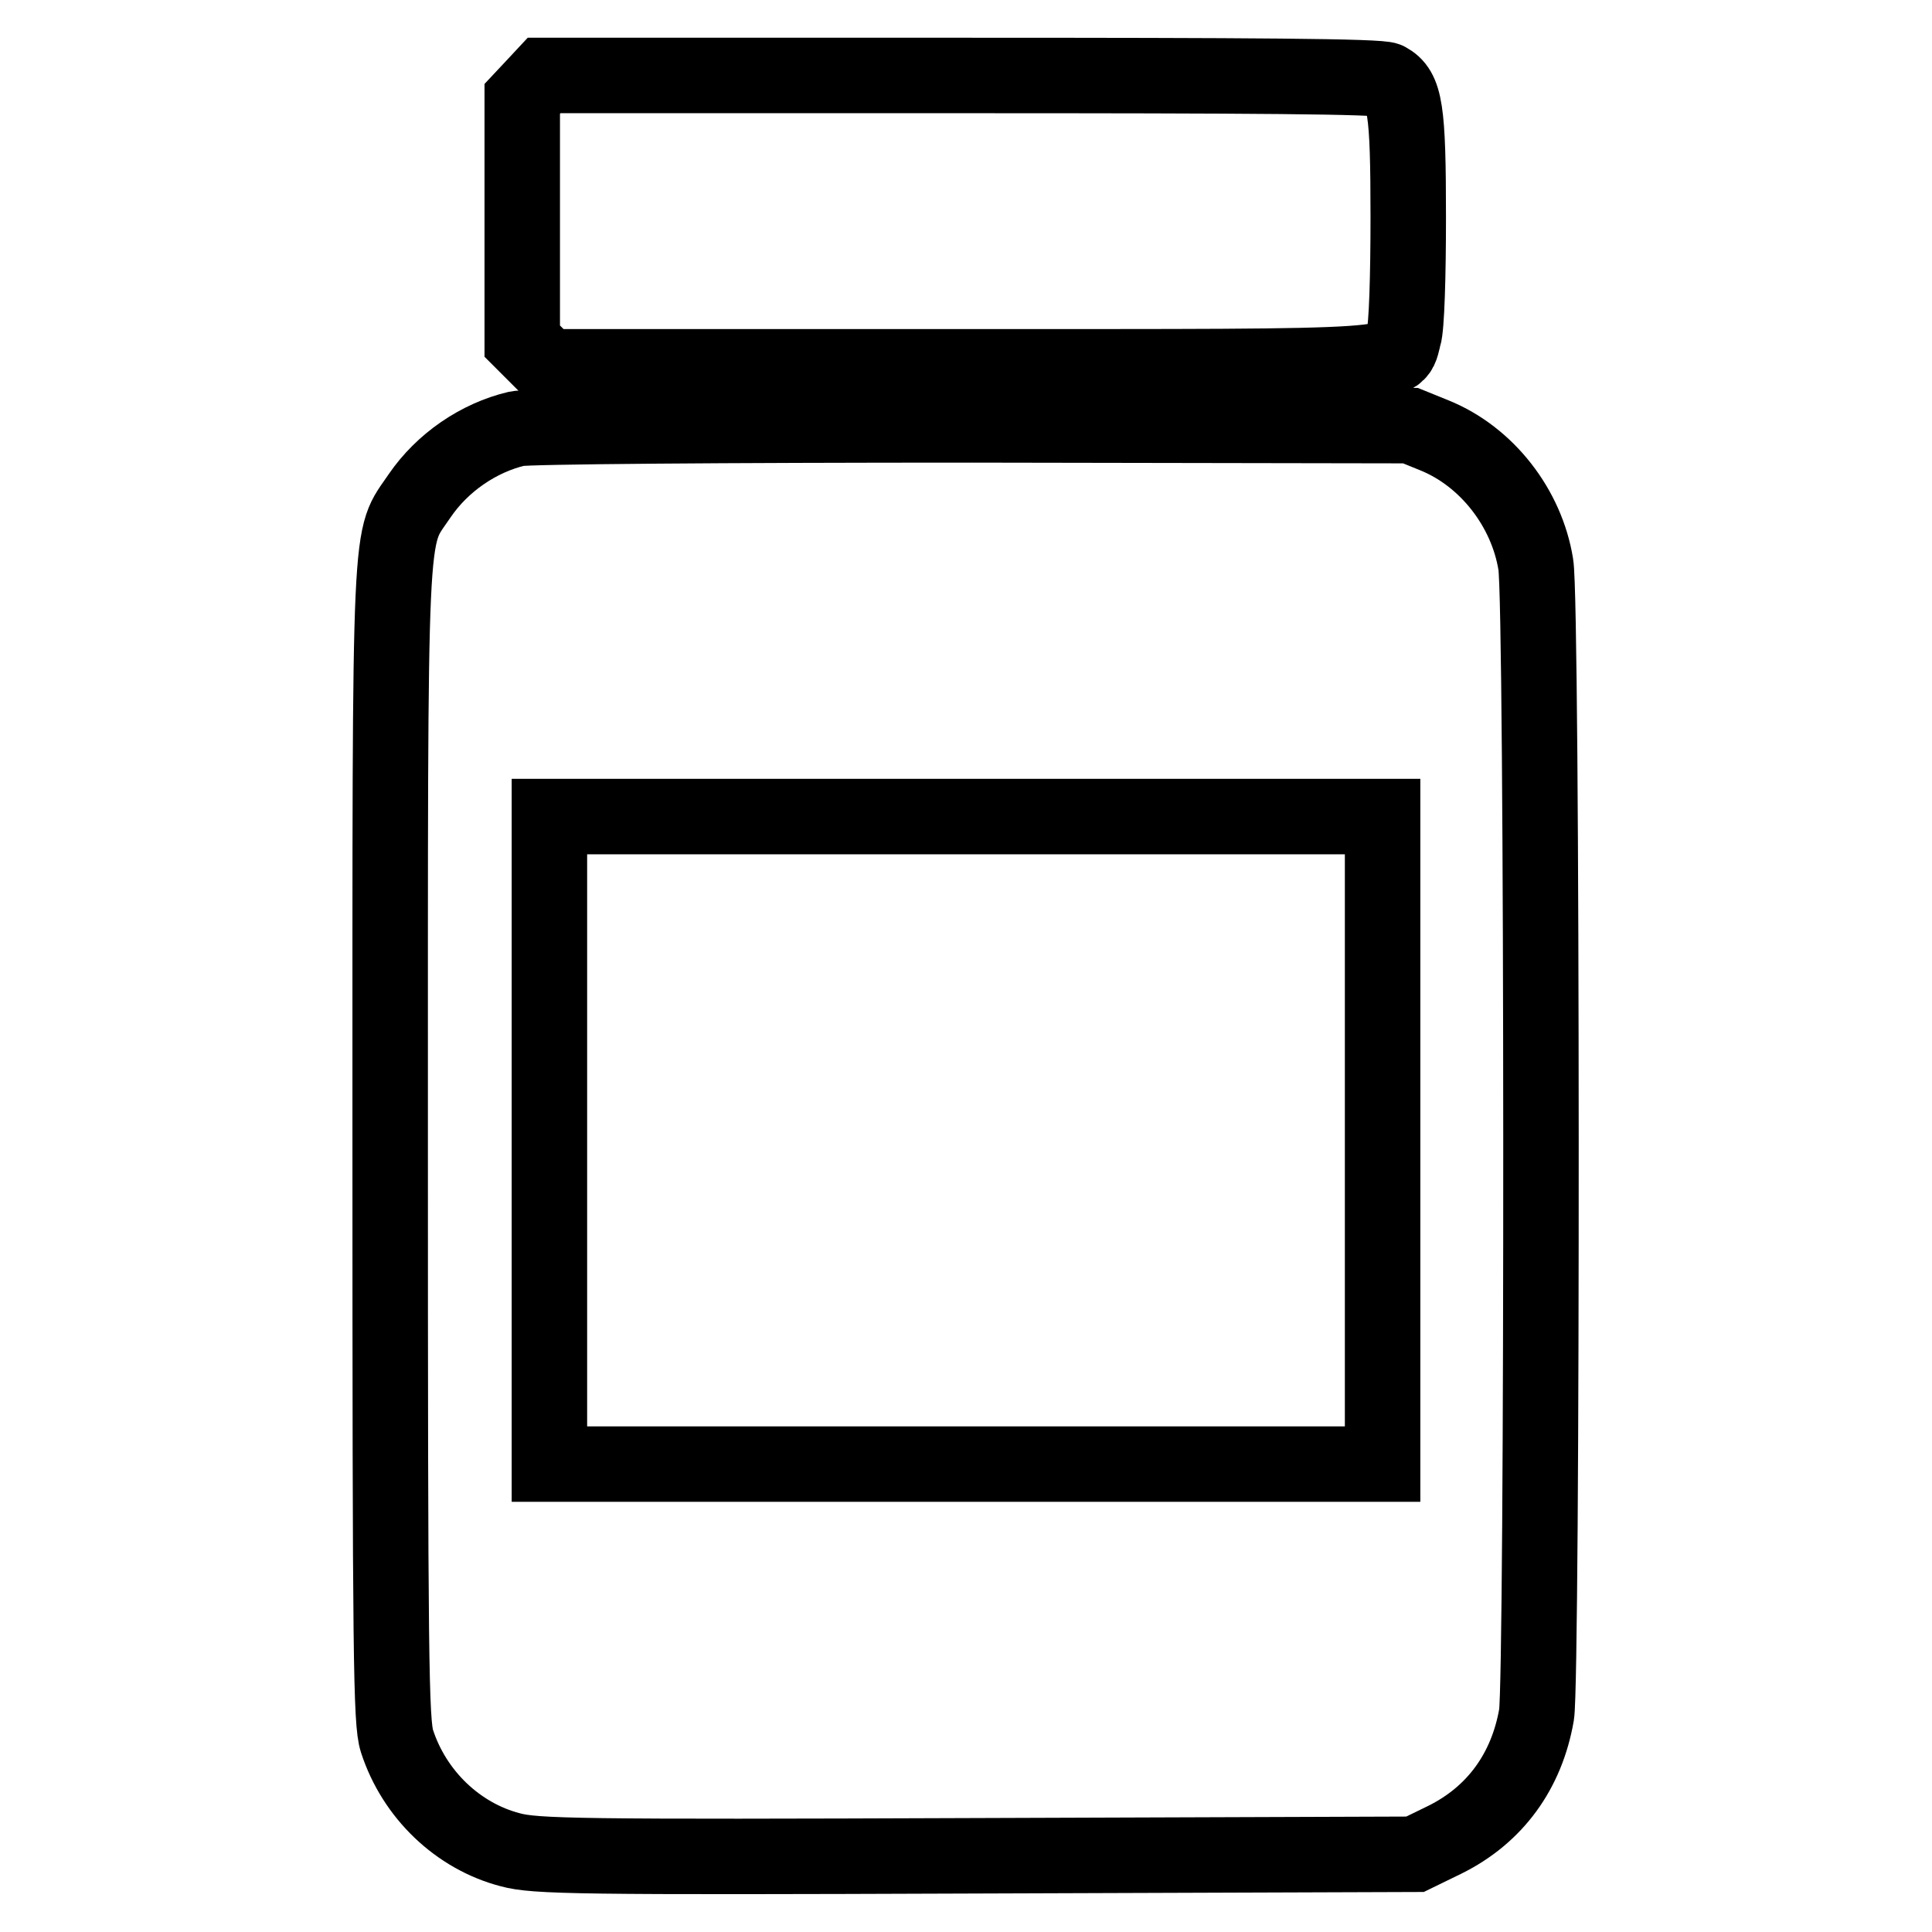 <?xml version="1.0" encoding="utf-8"?>
<!-- Svg Vector Icons : http://www.onlinewebfonts.com/icon -->
<!DOCTYPE svg PUBLIC "-//W3C//DTD SVG 1.1//EN" "http://www.w3.org/Graphics/SVG/1.1/DTD/svg11.dtd">
<svg version="1.1" xmlns="http://www.w3.org/2000/svg" xmlns:xlink="http://www.w3.org/1999/xlink" x="0px" y="0px" viewBox="0 0 256 256" enable-background="new 0 0 256 256" xml:space="preserve">
<g><g><g><path stroke-width="10" fill-opacity="0" stroke="#000000"  d="M70.7,11.5l-1.5,1.6v16v16.1l1.7,1.7l1.7,1.7h54.7c60.9,0,57.5,0.2,58.7-4c0.4-1.2,0.6-8.1,0.6-15.8c0-14.4-0.4-16.9-2.8-18.2c-0.9-0.5-18-0.6-56.5-0.6H72.1L70.7,11.5z"/><path stroke-width="10" fill-opacity="0" stroke="#000000"  d="M68.5,56.8c-5.1,1.2-9.9,4.5-12.9,8.9c-4.1,6.1-3.9,1-3.9,85.8c0,68.4,0.1,76.7,0.9,79.2c2.3,7.1,8.1,12.6,15,14.4c3.3,0.9,8.9,1,61.8,0.8l58.1-0.2l3.9-1.9c6.7-3.3,10.9-9.1,12.2-16.6c0.8-5.1,0.8-147.2-0.1-152.4c-1.2-7.5-6.5-14.3-13.4-17.1l-3.2-1.3l-58.1-0.1C96.1,56.3,69.8,56.5,68.5,56.8z M183.2,151.1V194H128H72.8v-42.9v-42.9H128h55.2V151.1z"/></g></g></g>
</svg>